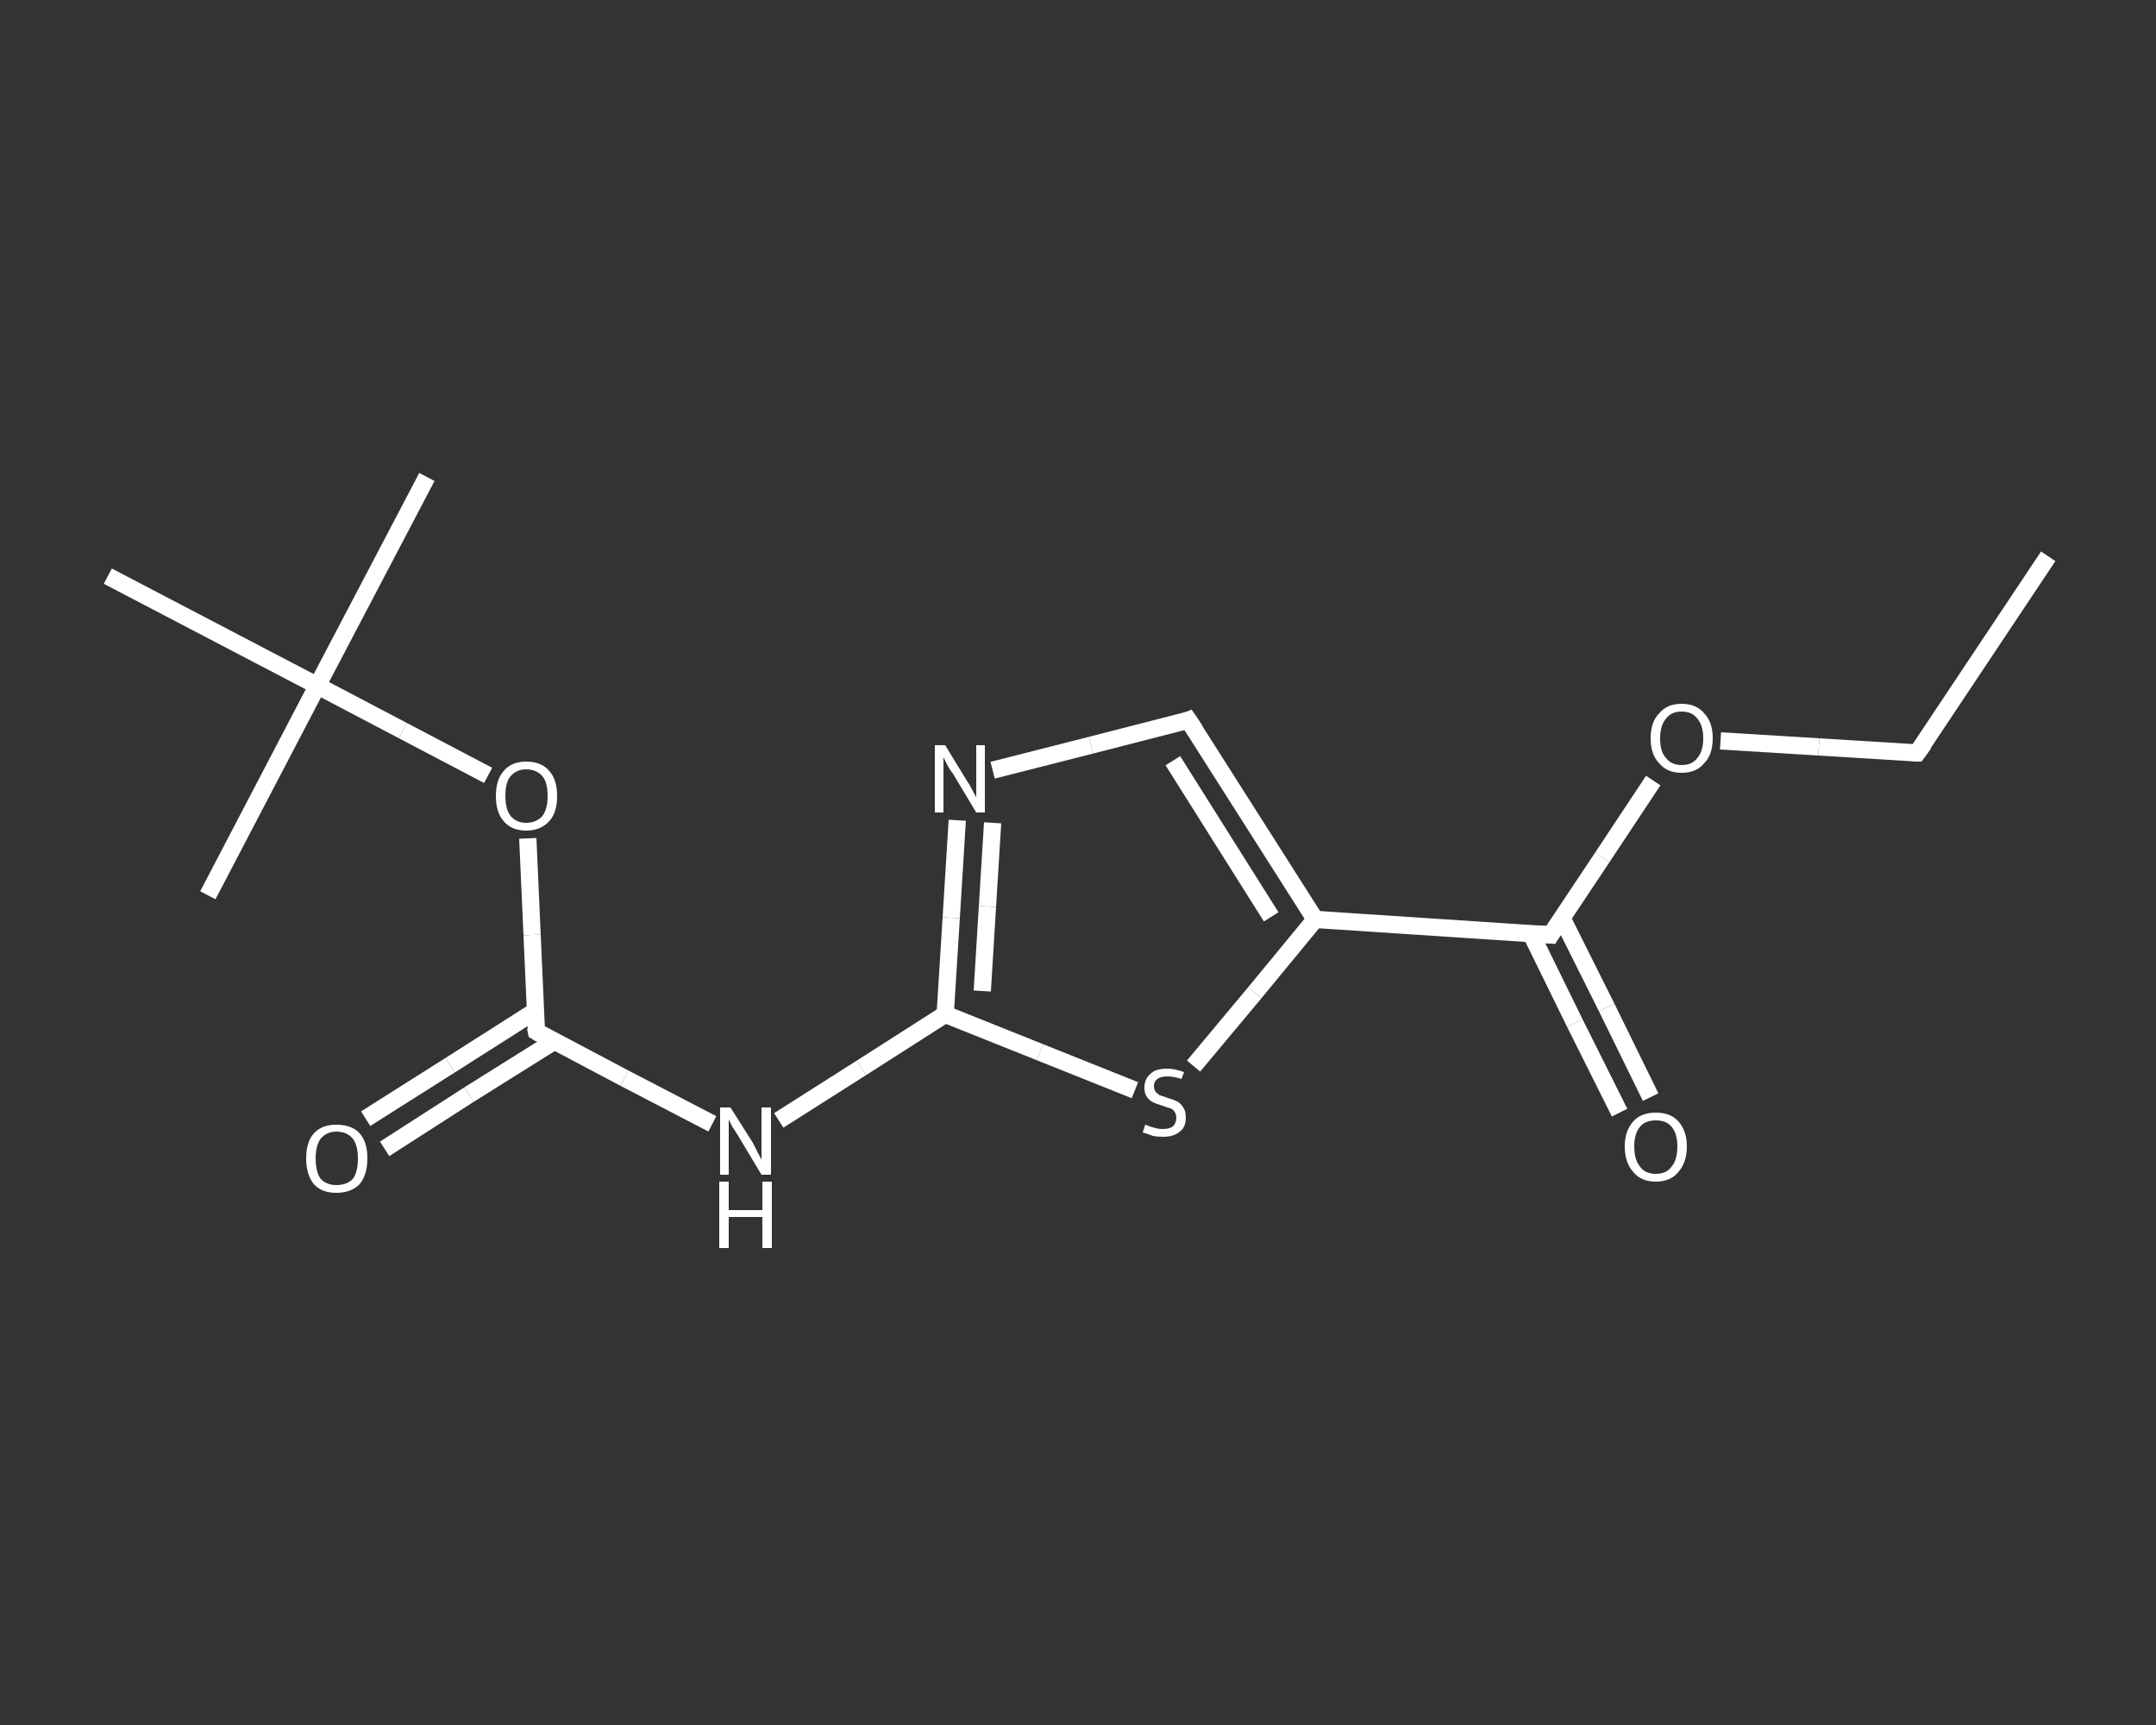 <?xml version='1.0' encoding='iso-8859-1'?>
<svg version='1.1' baseProfile='full'
              xmlns='http://www.w3.org/2000/svg'
                      xmlns:rdkit='http://www.rdkit.org/xml'
                      xmlns:xlink='http://www.w3.org/1999/xlink'
                  xml:space='preserve'
width='250px' height='200px' viewBox='0 0 250 200'>
<rect x="0" y="0" width="250" height="200" fill="#333333" stroke="none"/>
<!-- END OF HEADER -->
<rect style='opacity:1.0;fill:transparent;stroke:none' width='250.0' height='200.0' x='0.0' y='0.0'> </rect>
<path class='bond-0 atom-0 atom-1' d='M 237.5,64.5 L 222.3,87.3' style='fill:none;fill-rule:evenodd;stroke:#FFFFFF;stroke-width:2.0px;stroke-linecap:butt;stroke-linejoin:miter;stroke-opacity:1' />
<path class='bond-1 atom-1 atom-2' d='M 222.3,87.3 L 210.9,86.6' style='fill:none;fill-rule:evenodd;stroke:#FFFFFF;stroke-width:2.0px;stroke-linecap:butt;stroke-linejoin:miter;stroke-opacity:1' />
<path class='bond-1 atom-1 atom-2' d='M 210.9,86.6 L 199.5,85.9' style='fill:none;fill-rule:evenodd;stroke:#FFFFFF;stroke-width:2.0px;stroke-linecap:butt;stroke-linejoin:miter;stroke-opacity:1' />
<path class='bond-2 atom-2 atom-3' d='M 191.7,90.5 L 185.8,99.4' style='fill:none;fill-rule:evenodd;stroke:#FFFFFF;stroke-width:2.0px;stroke-linecap:butt;stroke-linejoin:miter;stroke-opacity:1' />
<path class='bond-2 atom-2 atom-3' d='M 185.8,99.4 L 179.8,108.4' style='fill:none;fill-rule:evenodd;stroke:#FFFFFF;stroke-width:2.0px;stroke-linecap:butt;stroke-linejoin:miter;stroke-opacity:1' />
<path class='bond-3 atom-3 atom-4' d='M 177.5,108.2 L 182.6,118.6' style='fill:none;fill-rule:evenodd;stroke:#FFFFFF;stroke-width:2.0px;stroke-linecap:butt;stroke-linejoin:miter;stroke-opacity:1' />
<path class='bond-3 atom-3 atom-4' d='M 182.6,118.6 L 187.8,129.0' style='fill:none;fill-rule:evenodd;stroke:#FFFFFF;stroke-width:2.0px;stroke-linecap:butt;stroke-linejoin:miter;stroke-opacity:1' />
<path class='bond-3 atom-3 atom-4' d='M 181.1,106.4 L 186.3,116.8' style='fill:none;fill-rule:evenodd;stroke:#FFFFFF;stroke-width:2.0px;stroke-linecap:butt;stroke-linejoin:miter;stroke-opacity:1' />
<path class='bond-3 atom-3 atom-4' d='M 186.3,116.8 L 191.4,127.2' style='fill:none;fill-rule:evenodd;stroke:#FFFFFF;stroke-width:2.0px;stroke-linecap:butt;stroke-linejoin:miter;stroke-opacity:1' />
<path class='bond-4 atom-3 atom-5' d='M 179.8,108.4 L 152.5,106.6' style='fill:none;fill-rule:evenodd;stroke:#FFFFFF;stroke-width:2.0px;stroke-linecap:butt;stroke-linejoin:miter;stroke-opacity:1' />
<path class='bond-5 atom-5 atom-6' d='M 152.5,106.6 L 137.8,83.5' style='fill:none;fill-rule:evenodd;stroke:#FFFFFF;stroke-width:2.0px;stroke-linecap:butt;stroke-linejoin:miter;stroke-opacity:1' />
<path class='bond-5 atom-5 atom-6' d='M 147.4,106.3 L 136.0,88.2' style='fill:none;fill-rule:evenodd;stroke:#FFFFFF;stroke-width:2.0px;stroke-linecap:butt;stroke-linejoin:miter;stroke-opacity:1' />
<path class='bond-6 atom-6 atom-7' d='M 137.8,83.5 L 126.5,86.4' style='fill:none;fill-rule:evenodd;stroke:#FFFFFF;stroke-width:2.0px;stroke-linecap:butt;stroke-linejoin:miter;stroke-opacity:1' />
<path class='bond-6 atom-6 atom-7' d='M 126.5,86.4 L 115.1,89.3' style='fill:none;fill-rule:evenodd;stroke:#FFFFFF;stroke-width:2.0px;stroke-linecap:butt;stroke-linejoin:miter;stroke-opacity:1' />
<path class='bond-7 atom-7 atom-8' d='M 111.0,95.1 L 110.3,106.4' style='fill:none;fill-rule:evenodd;stroke:#FFFFFF;stroke-width:2.0px;stroke-linecap:butt;stroke-linejoin:miter;stroke-opacity:1' />
<path class='bond-7 atom-7 atom-8' d='M 110.3,106.4 L 109.6,117.6' style='fill:none;fill-rule:evenodd;stroke:#FFFFFF;stroke-width:2.0px;stroke-linecap:butt;stroke-linejoin:miter;stroke-opacity:1' />
<path class='bond-7 atom-7 atom-8' d='M 115.1,95.4 L 114.5,105.1' style='fill:none;fill-rule:evenodd;stroke:#FFFFFF;stroke-width:2.0px;stroke-linecap:butt;stroke-linejoin:miter;stroke-opacity:1' />
<path class='bond-7 atom-7 atom-8' d='M 114.5,105.1 L 113.9,114.9' style='fill:none;fill-rule:evenodd;stroke:#FFFFFF;stroke-width:2.0px;stroke-linecap:butt;stroke-linejoin:miter;stroke-opacity:1' />
<path class='bond-8 atom-8 atom-9' d='M 109.6,117.6 L 99.9,123.8' style='fill:none;fill-rule:evenodd;stroke:#FFFFFF;stroke-width:2.0px;stroke-linecap:butt;stroke-linejoin:miter;stroke-opacity:1' />
<path class='bond-8 atom-8 atom-9' d='M 99.9,123.8 L 90.3,129.9' style='fill:none;fill-rule:evenodd;stroke:#FFFFFF;stroke-width:2.0px;stroke-linecap:butt;stroke-linejoin:miter;stroke-opacity:1' />
<path class='bond-9 atom-9 atom-10' d='M 82.6,130.3 L 72.4,125.0' style='fill:none;fill-rule:evenodd;stroke:#FFFFFF;stroke-width:2.0px;stroke-linecap:butt;stroke-linejoin:miter;stroke-opacity:1' />
<path class='bond-9 atom-9 atom-10' d='M 72.4,125.0 L 62.2,119.6' style='fill:none;fill-rule:evenodd;stroke:#FFFFFF;stroke-width:2.0px;stroke-linecap:butt;stroke-linejoin:miter;stroke-opacity:1' />
<path class='bond-10 atom-10 atom-11' d='M 62.1,117.2 L 52.2,123.5' style='fill:none;fill-rule:evenodd;stroke:#FFFFFF;stroke-width:2.0px;stroke-linecap:butt;stroke-linejoin:miter;stroke-opacity:1' />
<path class='bond-10 atom-10 atom-11' d='M 52.2,123.5 L 42.4,129.7' style='fill:none;fill-rule:evenodd;stroke:#FFFFFF;stroke-width:2.0px;stroke-linecap:butt;stroke-linejoin:miter;stroke-opacity:1' />
<path class='bond-10 atom-10 atom-11' d='M 64.3,120.7 L 54.4,126.9' style='fill:none;fill-rule:evenodd;stroke:#FFFFFF;stroke-width:2.0px;stroke-linecap:butt;stroke-linejoin:miter;stroke-opacity:1' />
<path class='bond-10 atom-10 atom-11' d='M 54.4,126.9 L 44.6,133.2' style='fill:none;fill-rule:evenodd;stroke:#FFFFFF;stroke-width:2.0px;stroke-linecap:butt;stroke-linejoin:miter;stroke-opacity:1' />
<path class='bond-11 atom-10 atom-12' d='M 62.2,119.6 L 61.7,108.4' style='fill:none;fill-rule:evenodd;stroke:#FFFFFF;stroke-width:2.0px;stroke-linecap:butt;stroke-linejoin:miter;stroke-opacity:1' />
<path class='bond-11 atom-10 atom-12' d='M 61.7,108.4 L 61.2,97.2' style='fill:none;fill-rule:evenodd;stroke:#FFFFFF;stroke-width:2.0px;stroke-linecap:butt;stroke-linejoin:miter;stroke-opacity:1' />
<path class='bond-12 atom-12 atom-13' d='M 56.6,89.9 L 46.7,84.7' style='fill:none;fill-rule:evenodd;stroke:#FFFFFF;stroke-width:2.0px;stroke-linecap:butt;stroke-linejoin:miter;stroke-opacity:1' />
<path class='bond-12 atom-12 atom-13' d='M 46.7,84.7 L 36.8,79.5' style='fill:none;fill-rule:evenodd;stroke:#FFFFFF;stroke-width:2.0px;stroke-linecap:butt;stroke-linejoin:miter;stroke-opacity:1' />
<path class='bond-13 atom-13 atom-14' d='M 36.8,79.5 L 49.5,55.3' style='fill:none;fill-rule:evenodd;stroke:#FFFFFF;stroke-width:2.0px;stroke-linecap:butt;stroke-linejoin:miter;stroke-opacity:1' />
<path class='bond-14 atom-13 atom-15' d='M 36.8,79.5 L 24.1,103.8' style='fill:none;fill-rule:evenodd;stroke:#FFFFFF;stroke-width:2.0px;stroke-linecap:butt;stroke-linejoin:miter;stroke-opacity:1' />
<path class='bond-15 atom-13 atom-16' d='M 36.8,79.5 L 12.5,66.8' style='fill:none;fill-rule:evenodd;stroke:#FFFFFF;stroke-width:2.0px;stroke-linecap:butt;stroke-linejoin:miter;stroke-opacity:1' />
<path class='bond-16 atom-8 atom-17' d='M 109.6,117.6 L 120.6,122.0' style='fill:none;fill-rule:evenodd;stroke:#FFFFFF;stroke-width:2.0px;stroke-linecap:butt;stroke-linejoin:miter;stroke-opacity:1' />
<path class='bond-16 atom-8 atom-17' d='M 120.6,122.0 L 131.6,126.4' style='fill:none;fill-rule:evenodd;stroke:#FFFFFF;stroke-width:2.0px;stroke-linecap:butt;stroke-linejoin:miter;stroke-opacity:1' />
<path class='bond-17 atom-17 atom-5' d='M 138.4,123.6 L 145.5,115.1' style='fill:none;fill-rule:evenodd;stroke:#FFFFFF;stroke-width:2.0px;stroke-linecap:butt;stroke-linejoin:miter;stroke-opacity:1' />
<path class='bond-17 atom-17 atom-5' d='M 145.5,115.1 L 152.5,106.6' style='fill:none;fill-rule:evenodd;stroke:#FFFFFF;stroke-width:2.0px;stroke-linecap:butt;stroke-linejoin:miter;stroke-opacity:1' />
<path d='M 223.1,86.2 L 222.3,87.3 L 221.8,87.3' style='fill:none;stroke:#FFFFFF;stroke-width:2.0px;stroke-linecap:butt;stroke-linejoin:miter;stroke-opacity:1;' />
<path d='M 180.1,107.9 L 179.8,108.4 L 178.5,108.3' style='fill:none;stroke:#FFFFFF;stroke-width:2.0px;stroke-linecap:butt;stroke-linejoin:miter;stroke-opacity:1;' />
<path d='M 138.6,84.7 L 137.8,83.5 L 137.3,83.7' style='fill:none;stroke:#FFFFFF;stroke-width:2.0px;stroke-linecap:butt;stroke-linejoin:miter;stroke-opacity:1;' />
<path d='M 62.7,119.9 L 62.2,119.6 L 62.1,119.1' style='fill:none;stroke:#FFFFFF;stroke-width:2.0px;stroke-linecap:butt;stroke-linejoin:miter;stroke-opacity:1;' />
<path class='atom-2' d='M 191.4 85.6
Q 191.4 83.7, 192.4 82.7
Q 193.3 81.6, 195.0 81.6
Q 196.7 81.6, 197.6 82.7
Q 198.6 83.7, 198.6 85.6
Q 198.6 87.5, 197.6 88.5
Q 196.7 89.6, 195.0 89.6
Q 193.3 89.6, 192.4 88.5
Q 191.4 87.5, 191.4 85.6
M 195.0 88.7
Q 196.2 88.7, 196.8 87.9
Q 197.5 87.1, 197.5 85.6
Q 197.5 84.1, 196.8 83.3
Q 196.2 82.5, 195.0 82.5
Q 193.8 82.5, 193.2 83.3
Q 192.5 84.1, 192.5 85.6
Q 192.5 87.2, 193.2 87.9
Q 193.8 88.7, 195.0 88.7
' fill='#FFFFFF'/>
<path class='atom-4' d='M 188.4 132.9
Q 188.4 131.1, 189.4 130.0
Q 190.3 129.0, 192.0 129.0
Q 193.7 129.0, 194.6 130.0
Q 195.6 131.1, 195.6 132.9
Q 195.6 134.8, 194.6 135.9
Q 193.7 137.0, 192.0 137.0
Q 190.3 137.0, 189.4 135.9
Q 188.4 134.8, 188.4 132.9
M 192.0 136.1
Q 193.2 136.1, 193.8 135.3
Q 194.5 134.5, 194.5 132.9
Q 194.5 131.4, 193.8 130.6
Q 193.2 129.9, 192.0 129.9
Q 190.8 129.9, 190.2 130.6
Q 189.5 131.4, 189.5 132.9
Q 189.5 134.5, 190.2 135.3
Q 190.8 136.1, 192.0 136.1
' fill='#FFFFFF'/>
<path class='atom-7' d='M 109.6 86.4
L 112.1 90.5
Q 112.4 90.9, 112.8 91.7
Q 113.2 92.4, 113.2 92.5
L 113.2 86.4
L 114.2 86.4
L 114.2 94.2
L 113.2 94.2
L 110.5 89.7
Q 110.1 89.2, 109.8 88.6
Q 109.5 88.0, 109.4 87.8
L 109.4 94.2
L 108.4 94.2
L 108.4 86.4
L 109.6 86.4
' fill='#FFFFFF'/>
<path class='atom-9' d='M 84.7 128.4
L 87.3 132.5
Q 87.5 132.9, 87.9 133.7
Q 88.3 134.4, 88.3 134.5
L 88.3 128.4
L 89.4 128.4
L 89.4 136.2
L 88.3 136.2
L 85.6 131.7
Q 85.3 131.2, 84.9 130.6
Q 84.6 130.0, 84.5 129.8
L 84.5 136.2
L 83.5 136.2
L 83.5 128.4
L 84.7 128.4
' fill='#FFFFFF'/>
<path class='atom-9' d='M 83.4 137.0
L 84.5 137.0
L 84.5 140.3
L 88.4 140.3
L 88.4 137.0
L 89.5 137.0
L 89.5 144.7
L 88.4 144.7
L 88.4 141.1
L 84.5 141.1
L 84.5 144.7
L 83.4 144.7
L 83.4 137.0
' fill='#FFFFFF'/>
<path class='atom-11' d='M 35.5 134.3
Q 35.5 132.4, 36.4 131.4
Q 37.3 130.4, 39.0 130.4
Q 40.8 130.4, 41.7 131.4
Q 42.6 132.4, 42.6 134.3
Q 42.6 136.2, 41.7 137.3
Q 40.7 138.3, 39.0 138.3
Q 37.3 138.3, 36.4 137.3
Q 35.5 136.2, 35.5 134.3
M 39.0 137.4
Q 40.2 137.4, 40.9 136.7
Q 41.5 135.9, 41.5 134.3
Q 41.5 132.8, 40.9 132.0
Q 40.2 131.2, 39.0 131.2
Q 37.9 131.2, 37.2 132.0
Q 36.6 132.8, 36.6 134.3
Q 36.6 135.9, 37.2 136.7
Q 37.9 137.4, 39.0 137.4
' fill='#FFFFFF'/>
<path class='atom-12' d='M 57.5 92.3
Q 57.5 90.4, 58.4 89.4
Q 59.3 88.3, 61.0 88.3
Q 62.8 88.3, 63.7 89.4
Q 64.6 90.4, 64.6 92.3
Q 64.6 94.2, 63.7 95.2
Q 62.7 96.3, 61.0 96.3
Q 59.3 96.3, 58.4 95.2
Q 57.5 94.2, 57.5 92.3
M 61.0 95.4
Q 62.2 95.4, 62.9 94.6
Q 63.5 93.8, 63.5 92.3
Q 63.5 90.7, 62.9 90.0
Q 62.2 89.2, 61.0 89.2
Q 59.9 89.2, 59.2 90.0
Q 58.6 90.7, 58.6 92.3
Q 58.6 93.8, 59.2 94.6
Q 59.9 95.4, 61.0 95.4
' fill='#FFFFFF'/>
<path class='atom-17' d='M 132.8 130.4
Q 132.9 130.4, 133.3 130.6
Q 133.6 130.7, 134.0 130.8
Q 134.4 130.9, 134.8 130.9
Q 135.6 130.9, 136.0 130.6
Q 136.4 130.2, 136.4 129.6
Q 136.4 129.2, 136.2 128.9
Q 136.0 128.6, 135.7 128.5
Q 135.3 128.4, 134.8 128.2
Q 134.1 128.0, 133.7 127.8
Q 133.3 127.6, 133.0 127.2
Q 132.7 126.8, 132.7 126.1
Q 132.7 125.1, 133.4 124.5
Q 134.0 123.9, 135.3 123.9
Q 136.2 123.9, 137.3 124.3
L 137.0 125.1
Q 136.1 124.8, 135.4 124.8
Q 134.6 124.8, 134.2 125.1
Q 133.8 125.4, 133.8 125.9
Q 133.8 126.3, 134.0 126.6
Q 134.2 126.8, 134.5 127.0
Q 134.9 127.1, 135.4 127.3
Q 136.1 127.5, 136.5 127.7
Q 136.9 127.9, 137.2 128.4
Q 137.5 128.8, 137.5 129.6
Q 137.5 130.7, 136.8 131.2
Q 136.1 131.8, 134.9 131.8
Q 134.2 131.8, 133.7 131.7
Q 133.2 131.5, 132.5 131.3
L 132.8 130.4
' fill='#FFFFFF'/>
</svg>
